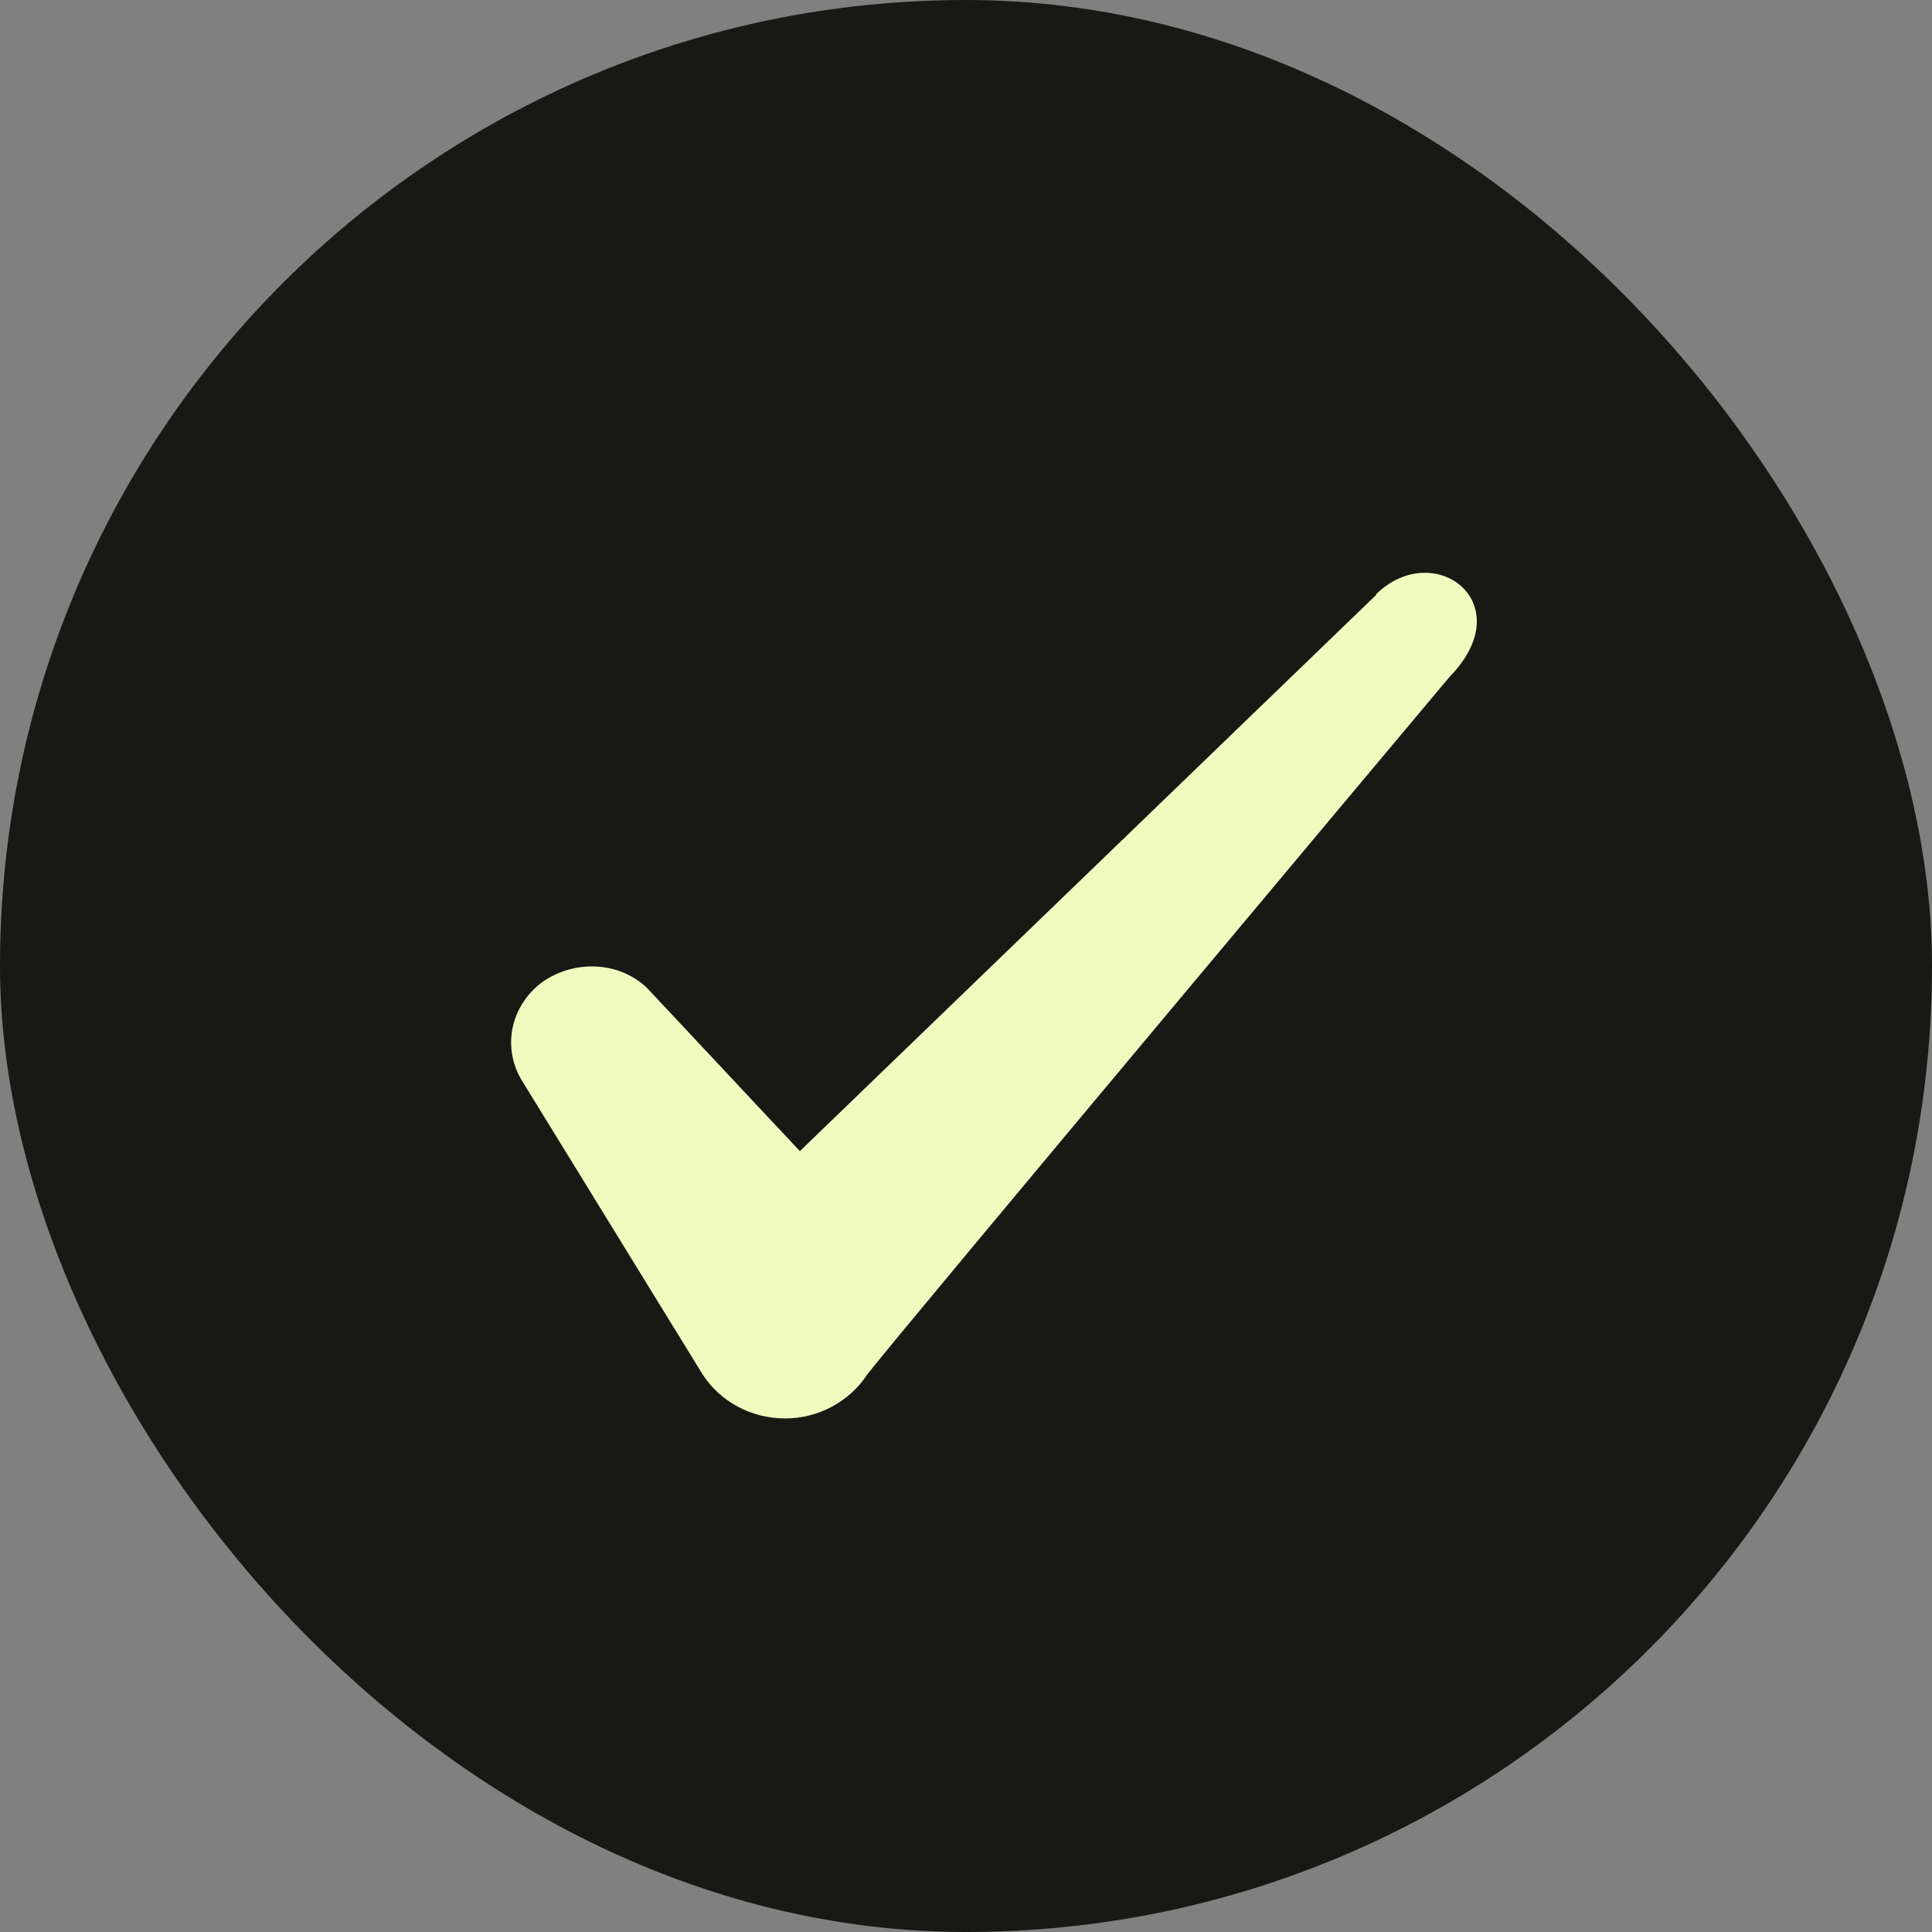 <svg width="22" height="22" viewBox="0 0 22 22" fill="none" xmlns="http://www.w3.org/2000/svg">
<rect x="0" y="0" width="22" height="22" fill="#808080" stroke="none"/>
<rect width="22" height="22" rx="11" fill="#181915"/>
<path fill-rule="evenodd" clip-rule="evenodd" d="M15.671 6.774L9.108 13.108L7.366 11.248C7.045 10.945 6.541 10.927 6.175 11.183C5.817 11.449 5.716 11.917 5.936 12.293L7.999 15.648C8.2 15.959 8.549 16.152 8.943 16.152C9.319 16.152 9.676 15.959 9.878 15.648C10.208 15.217 16.505 7.709 16.505 7.709C17.33 6.866 16.331 6.123 15.671 6.765V6.774Z" fill="#F0F9BE"/>
</svg>
